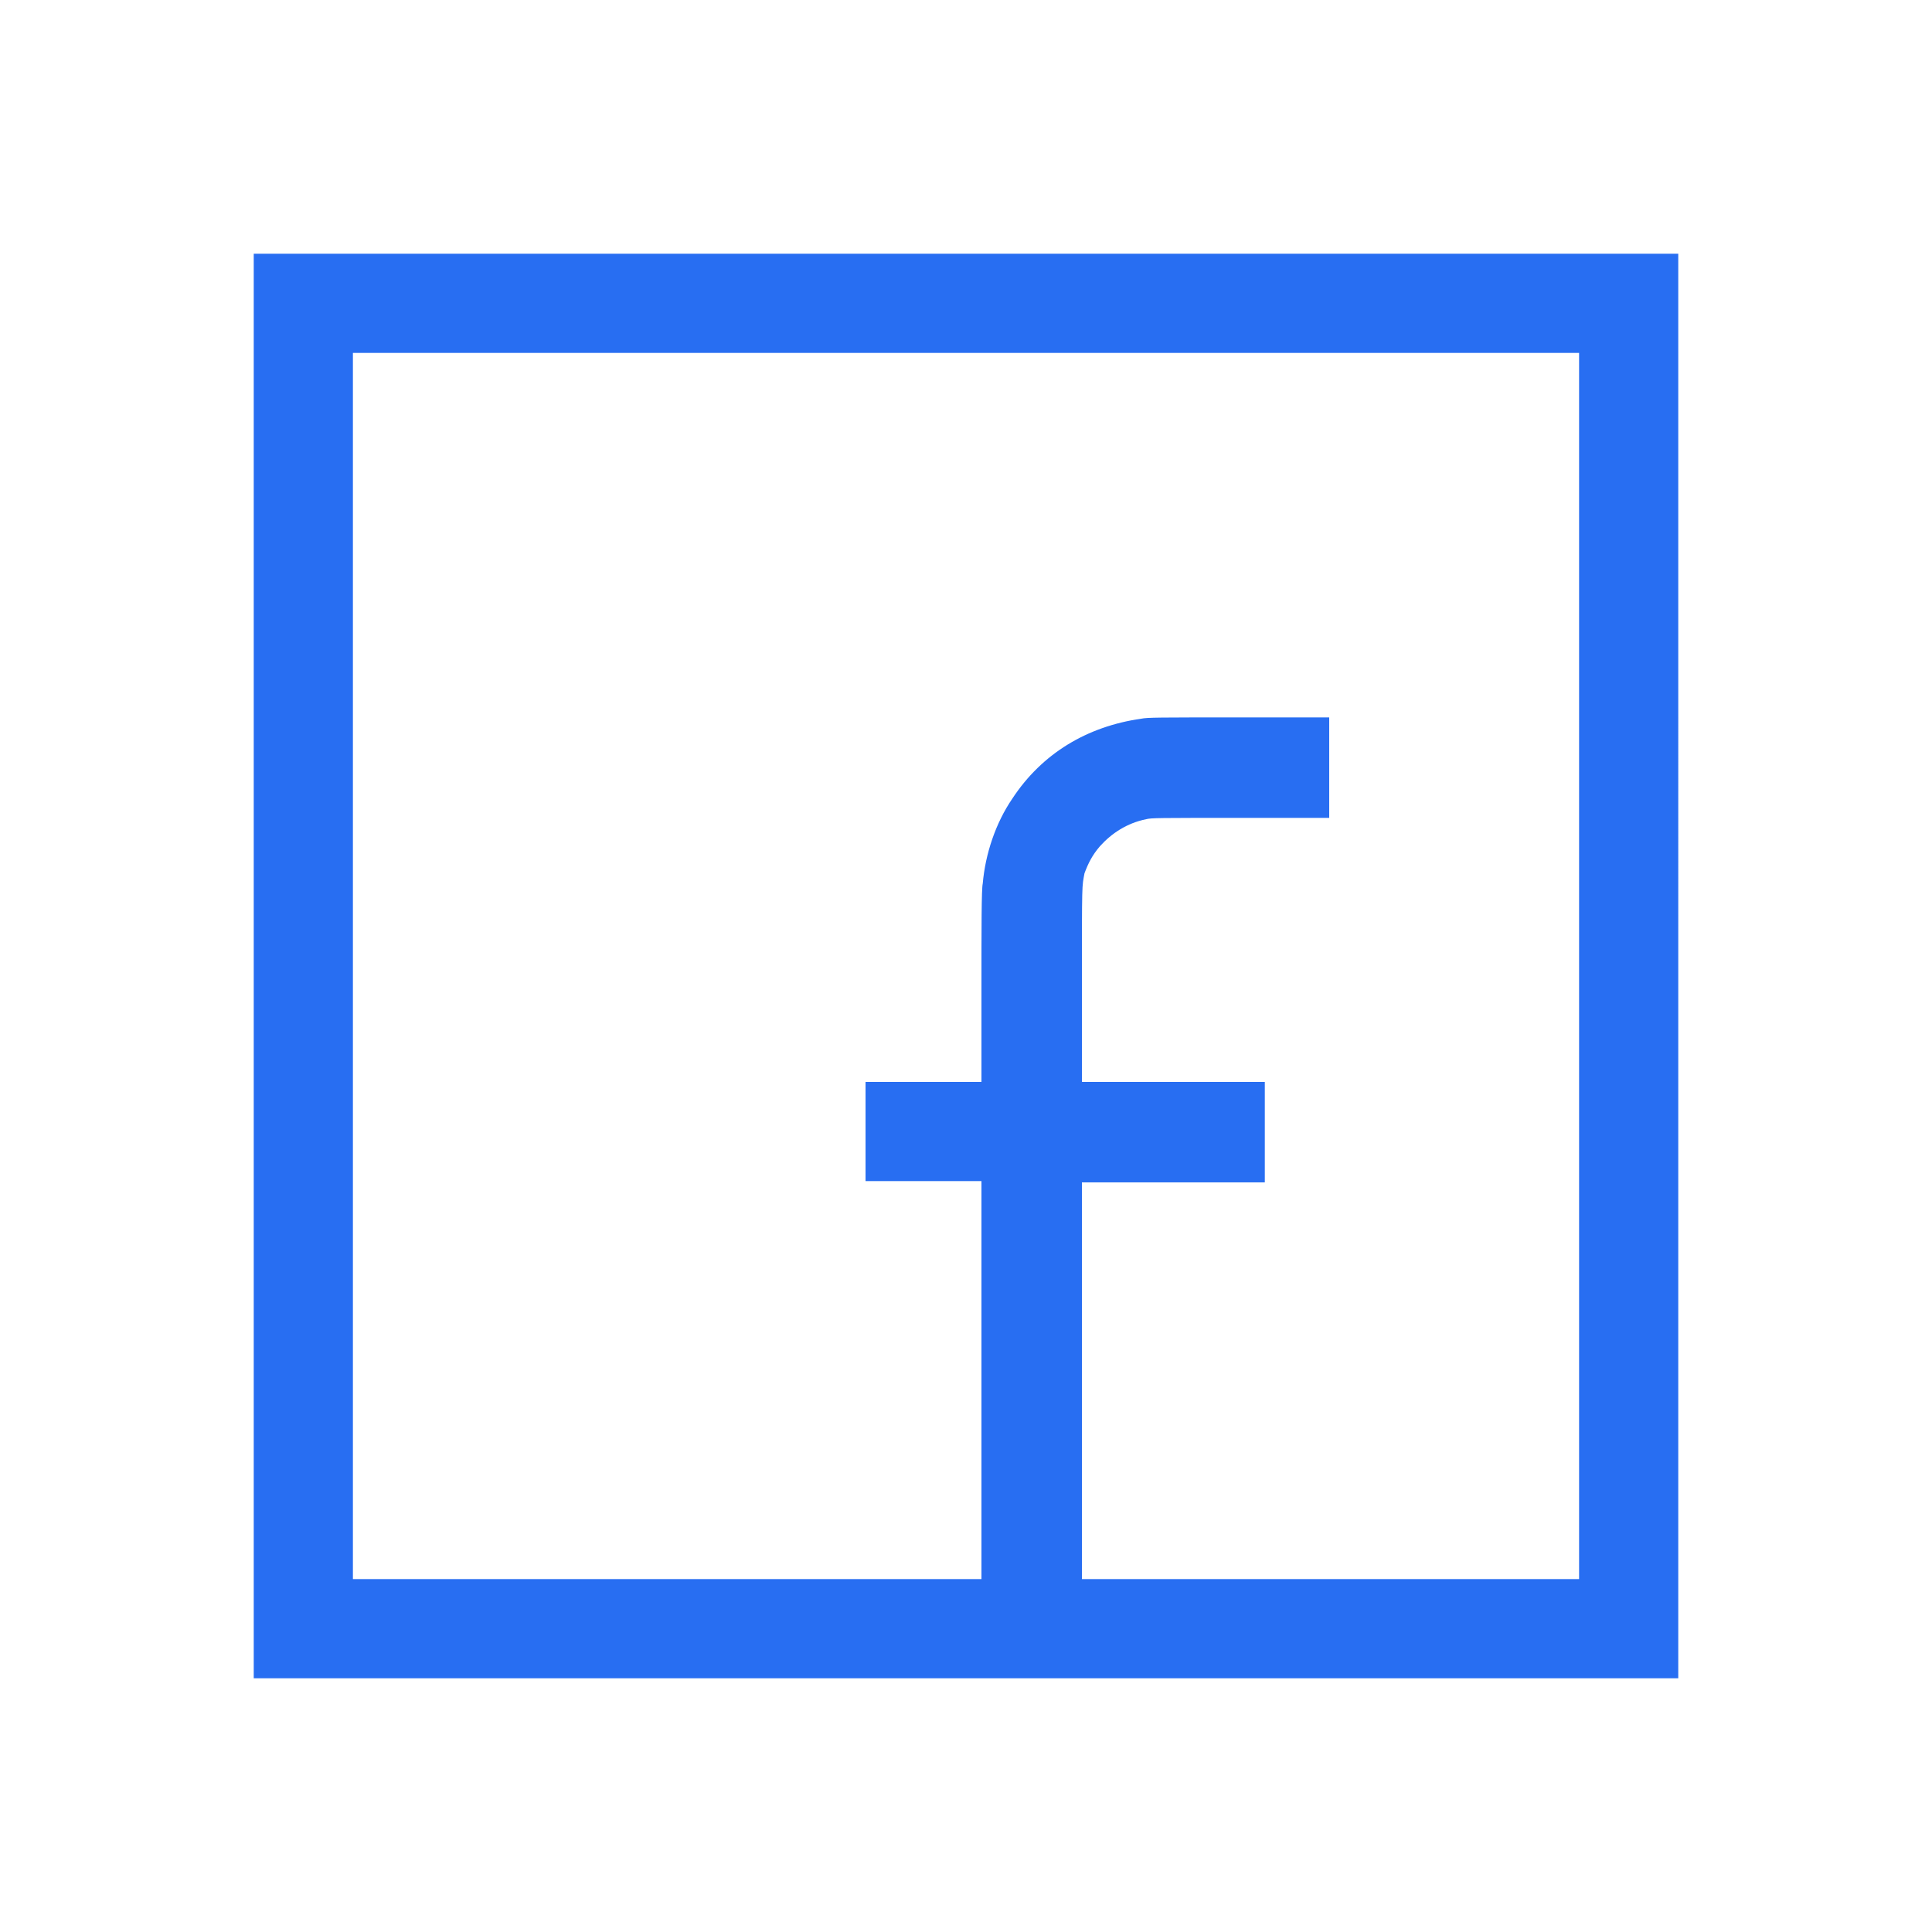 <?xml version="1.0" encoding="utf-8"?>
<!-- Generator: Adobe Illustrator 25.4.1, SVG Export Plug-In . SVG Version: 6.00 Build 0)  -->
<svg version="1.0" id="Layer_1" xmlns="http://www.w3.org/2000/svg" xmlns:xlink="http://www.w3.org/1999/xlink" x="0px" y="0px"
	 viewBox="0 0 150 150" style="enable-background:new 0 0 150 150;" xml:space="preserve">
<style type="text/css">
	.st0{fill-rule:evenodd;clip-rule:evenodd;fill:#286EF2;}
</style>
<path class="st0" d="M19.7,75v55.3h110.6V19.7H19.7V75 M27.4,75v47.6h48.8V91.7h-9V84h9v-7.4c0-4.5,0-7.6,0.1-8
	c0.2-2.3,1-4.7,2.3-6.6c2.3-3.5,5.8-5.6,10-6.2c0.5-0.1,1.3-0.1,7.6-0.1l7,0v7.8l-6.9,0c-6.4,0-6.9,0-7.3,0.1
	c-1.5,0.3-2.7,1.1-3.6,2.1c-0.6,0.7-0.9,1.3-1.2,2.1C84,68.9,84,68.3,84,76.6l0,7.4h14.2v7.8H84v30.8h38.6V27.4H27.4V75"/>
</svg>
